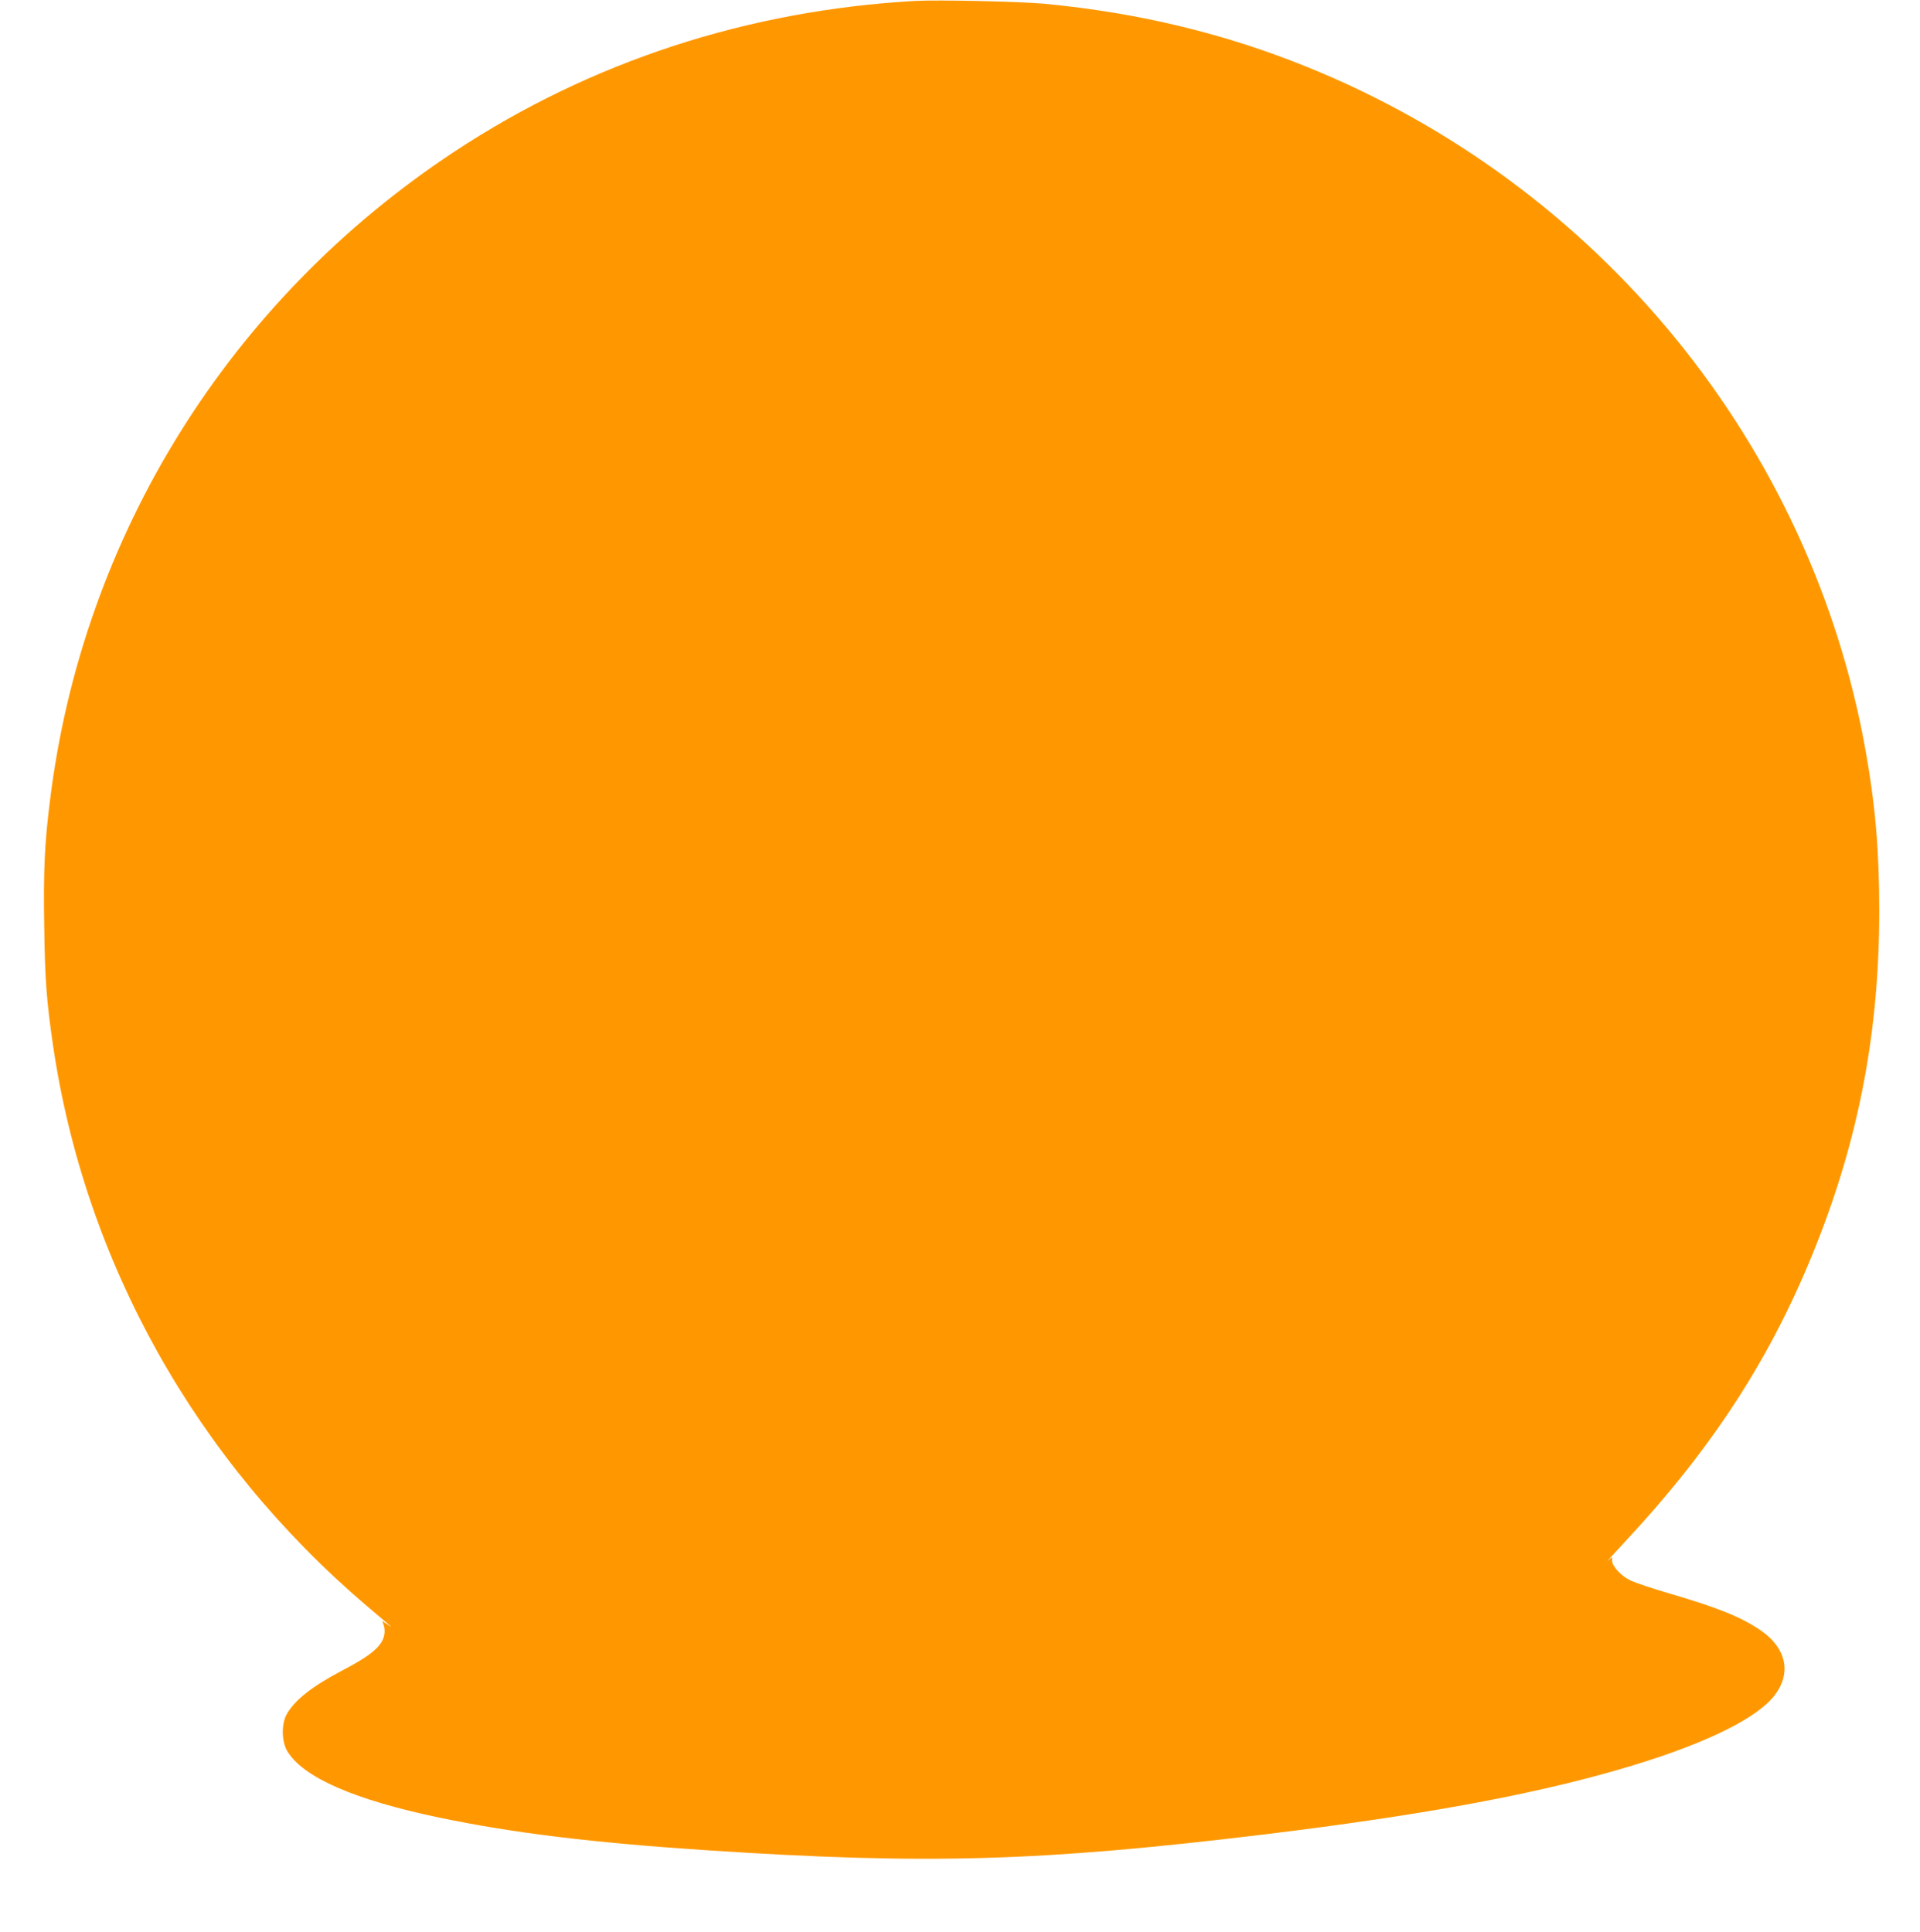 <?xml version="1.0" standalone="no"?>
<!DOCTYPE svg PUBLIC "-//W3C//DTD SVG 20010904//EN"
 "http://www.w3.org/TR/2001/REC-SVG-20010904/DTD/svg10.dtd">
<svg version="1.0" xmlns="http://www.w3.org/2000/svg"
 width="1272pt" height="1280pt" viewBox="0 0 1272 1280"
 preserveAspectRatio="xMidYMid meet">
<g transform="translate(0,1280) scale(0.1,-0.1)"
fill="#ff9800" stroke="none">
<path d="M6065 12794 c-1110 -62 -2151 -402 -3055 -999 -1490 -983 -2463
-2545 -2679 -4300 -36 -286 -44 -466 -38 -838 5 -355 16 -493 58 -782 211
-1437 945 -2750 2077 -3714 64 -54 128 -109 142 -121 l25 -22 -32 21 -31 21
10 -28 c6 -16 8 -44 4 -64 -14 -75 -87 -137 -281 -238 -201 -106 -317 -198
-368 -293 -33 -64 -31 -176 5 -238 103 -175 445 -325 1011 -443 483 -101 1014
-166 1772 -216 1459 -96 2209 -74 3690 105 1018 124 1751 257 2340 427 527
151 894 322 1029 479 129 152 97 326 -82 448 -129 87 -277 147 -596 241 -114
33 -232 73 -262 87 -63 29 -124 95 -124 132 l0 24 -27 -24 c-15 -13 32 39 104
116 592 634 981 1235 1273 1970 287 720 420 1427 420 2218 0 402 -26 703 -91
1067 -363 2027 -1764 3742 -3696 4525 -549 223 -1123 361 -1743 420 -158 15
-703 27 -855 19z"/>
</g>
</svg>
